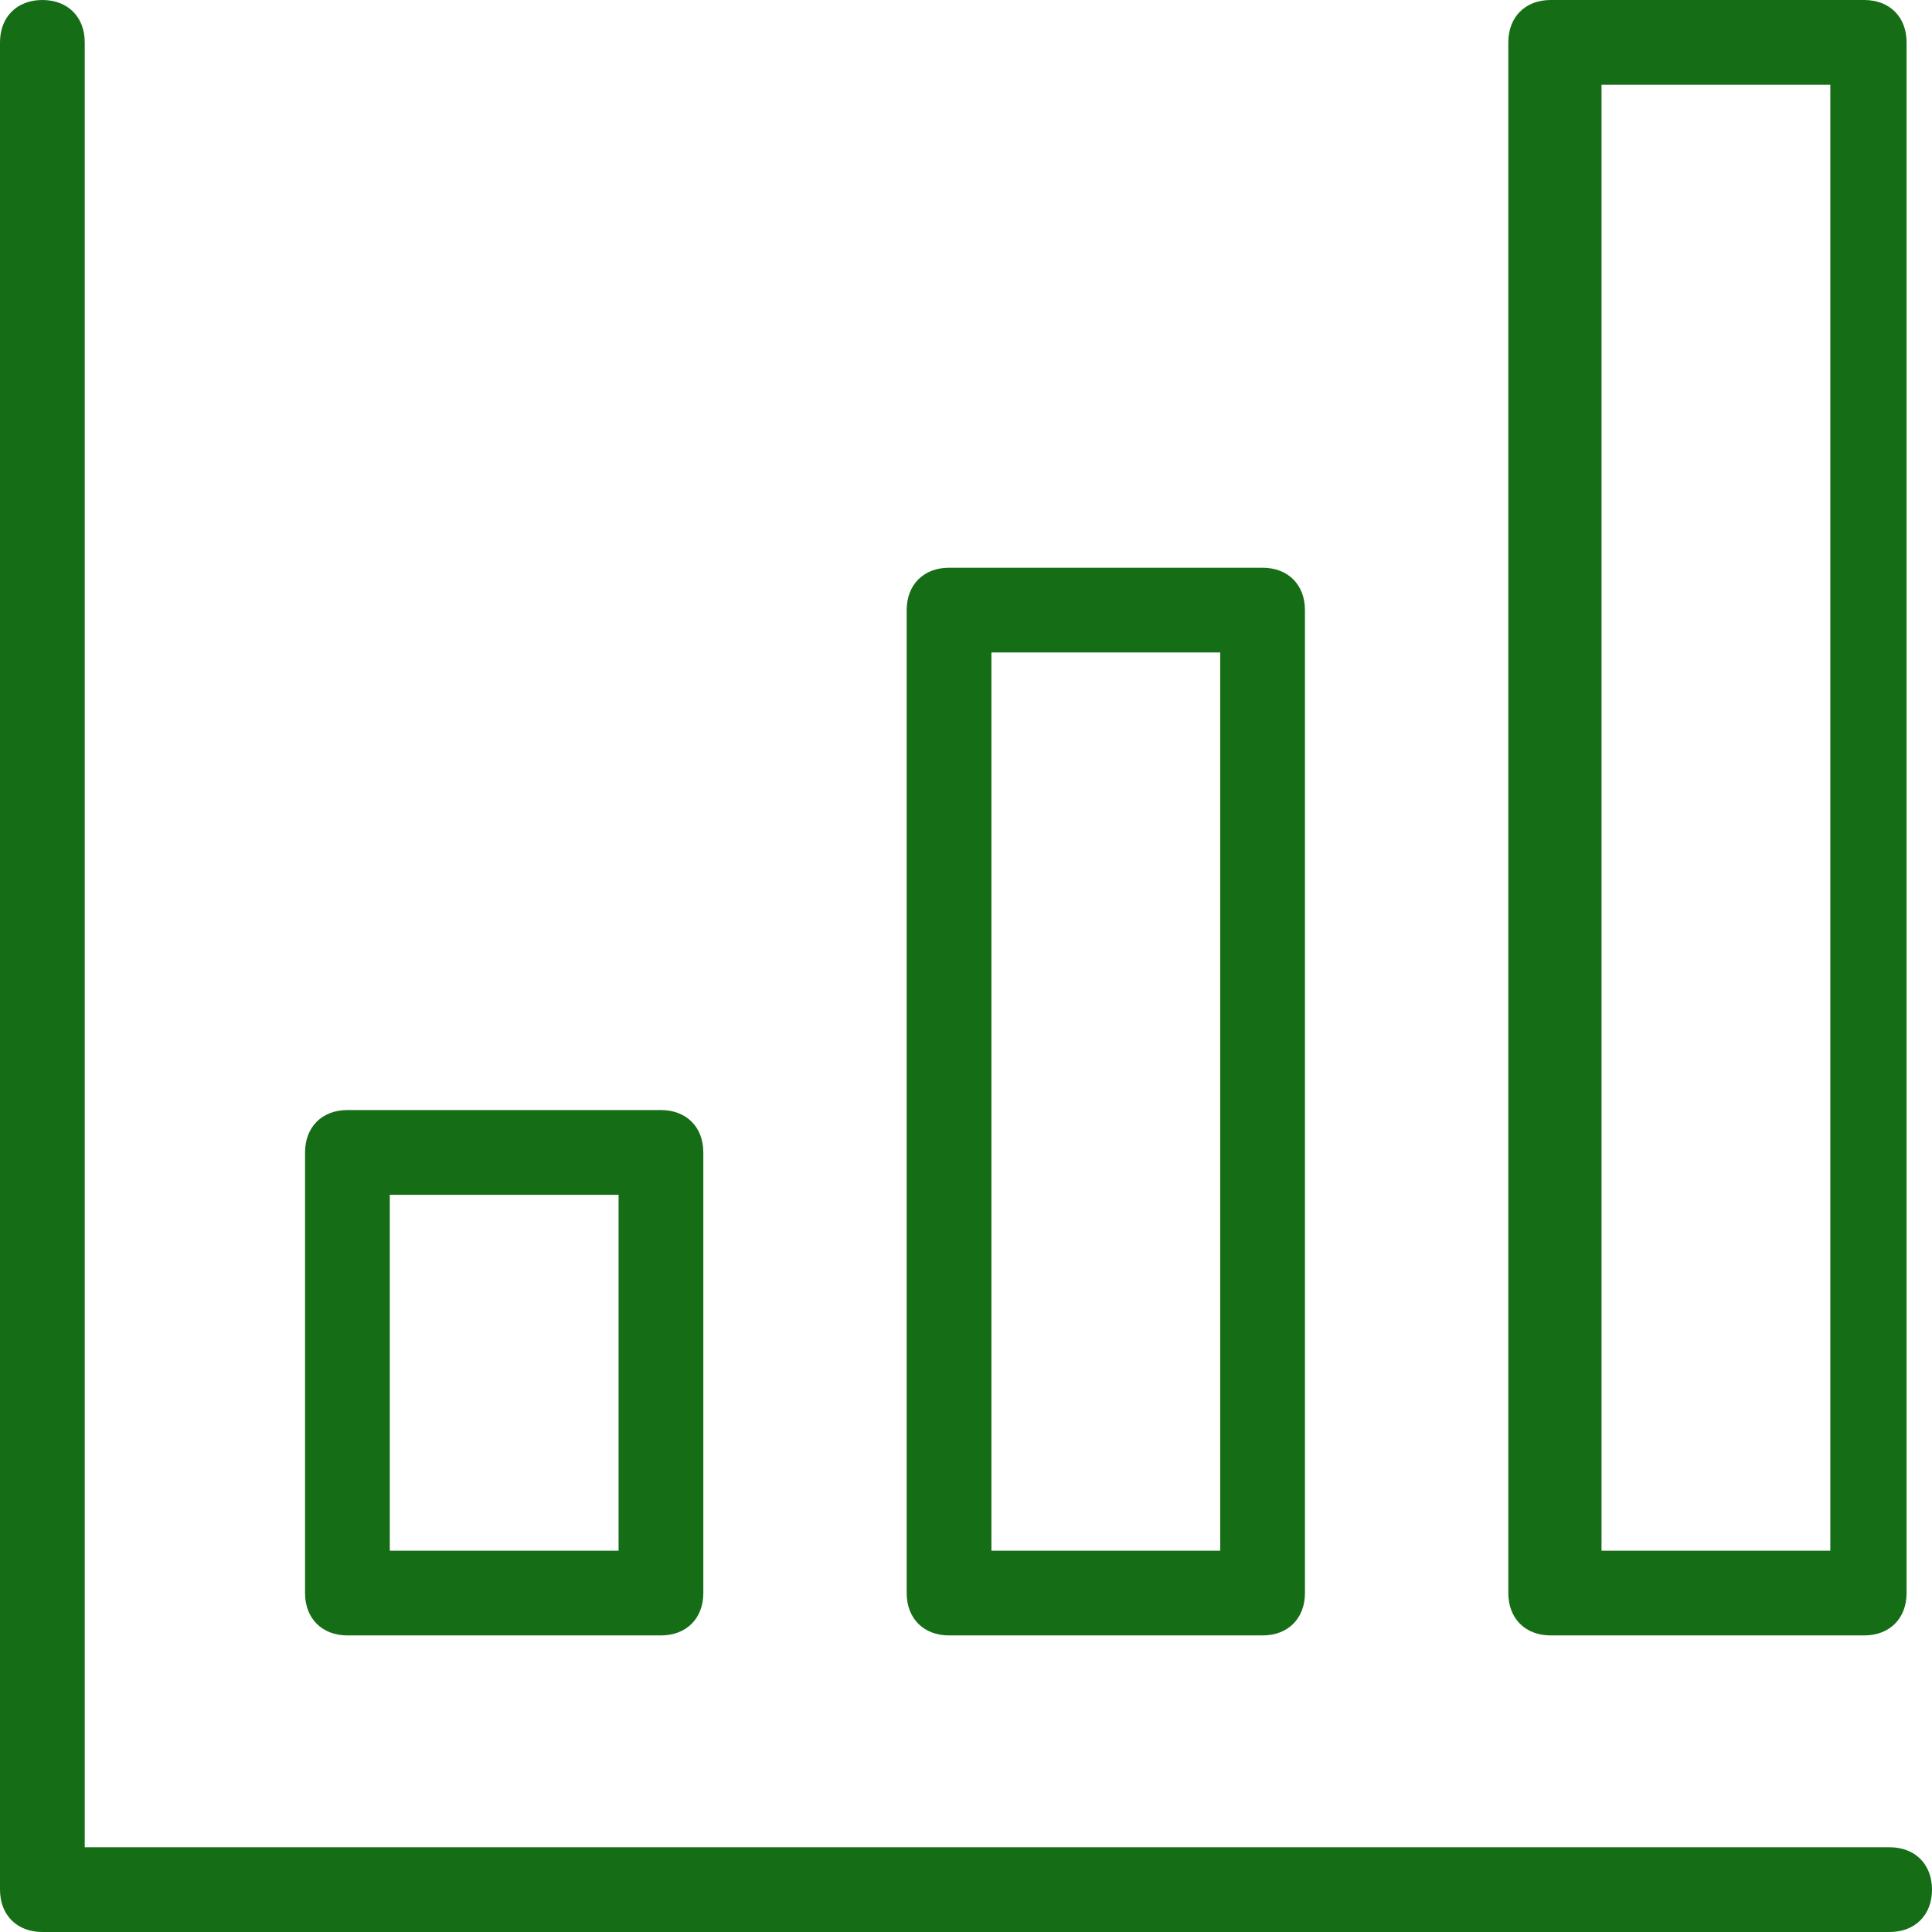 <?xml version="1.0" encoding="utf-8"?>
<!-- Generator: Adobe Illustrator 22.0.1, SVG Export Plug-In . SVG Version: 6.00 Build 0)  -->
<svg version="1.1" id="Layer_1" xmlns="http://www.w3.org/2000/svg" xmlns:xlink="http://www.w3.org/1999/xlink" x="0px" y="0px" viewBox="0 0 22.8 22.8" style="enable-background:new 0 0 22.8 22.8;" xml:space="preserve">
  <style type="text/css">
	.st0{fill:#156D16;}
</style>
  <g>
    <g>
      <path class="st0" d="M22.3,22.8H0.5c-0.3,0-0.5-0.2-0.5-0.5V0.5C0,0.2,0.2,0,0.5,0C0.8,0,1,0.2,1,0.5v21.3h21.3
			c0.3,0,0.5,0.2,0.5,0.5C22.8,22.6,22.6,22.8,22.3,22.8L22.3,22.8z" />
    </g>
    <g>
      <path class="st0" d="M7.8,19.3H4.1c-0.3,0-0.5-0.2-0.5-0.5v-5.2c0-0.3,0.2-0.5,0.5-0.5h3.7c0.3,0,0.5,0.2,0.5,0.5v5.2
			C8.3,19.1,8.1,19.3,7.8,19.3L7.8,19.3z M4.6,18.3h2.7v-4.2H4.6V18.3L4.6,18.3z" />
    </g>
    <g>
      <path class="st0" d="M22,19.3h-3.7c-0.3,0-0.5-0.2-0.5-0.5V0.5c0-0.3,0.2-0.5,0.5-0.5H22c0.3,0,0.5,0.2,0.5,0.5v18.3
			C22.5,19.1,22.3,19.3,22,19.3L22,19.3z M18.9,18.3h2.7V1h-2.7V18.3L18.9,18.3z" />
    </g>
    <g>
      <path class="st0" d="M14.9,19.3h-3.7c-0.3,0-0.5-0.2-0.5-0.5V7.2c0-0.3,0.2-0.5,0.5-0.5h3.7c0.3,0,0.5,0.2,0.5,0.5v11.6
			C15.4,19.1,15.2,19.3,14.9,19.3L14.9,19.3z M11.7,18.3h2.7V7.7h-2.7V18.3L11.7,18.3z" />
    </g>
  </g>
</svg>